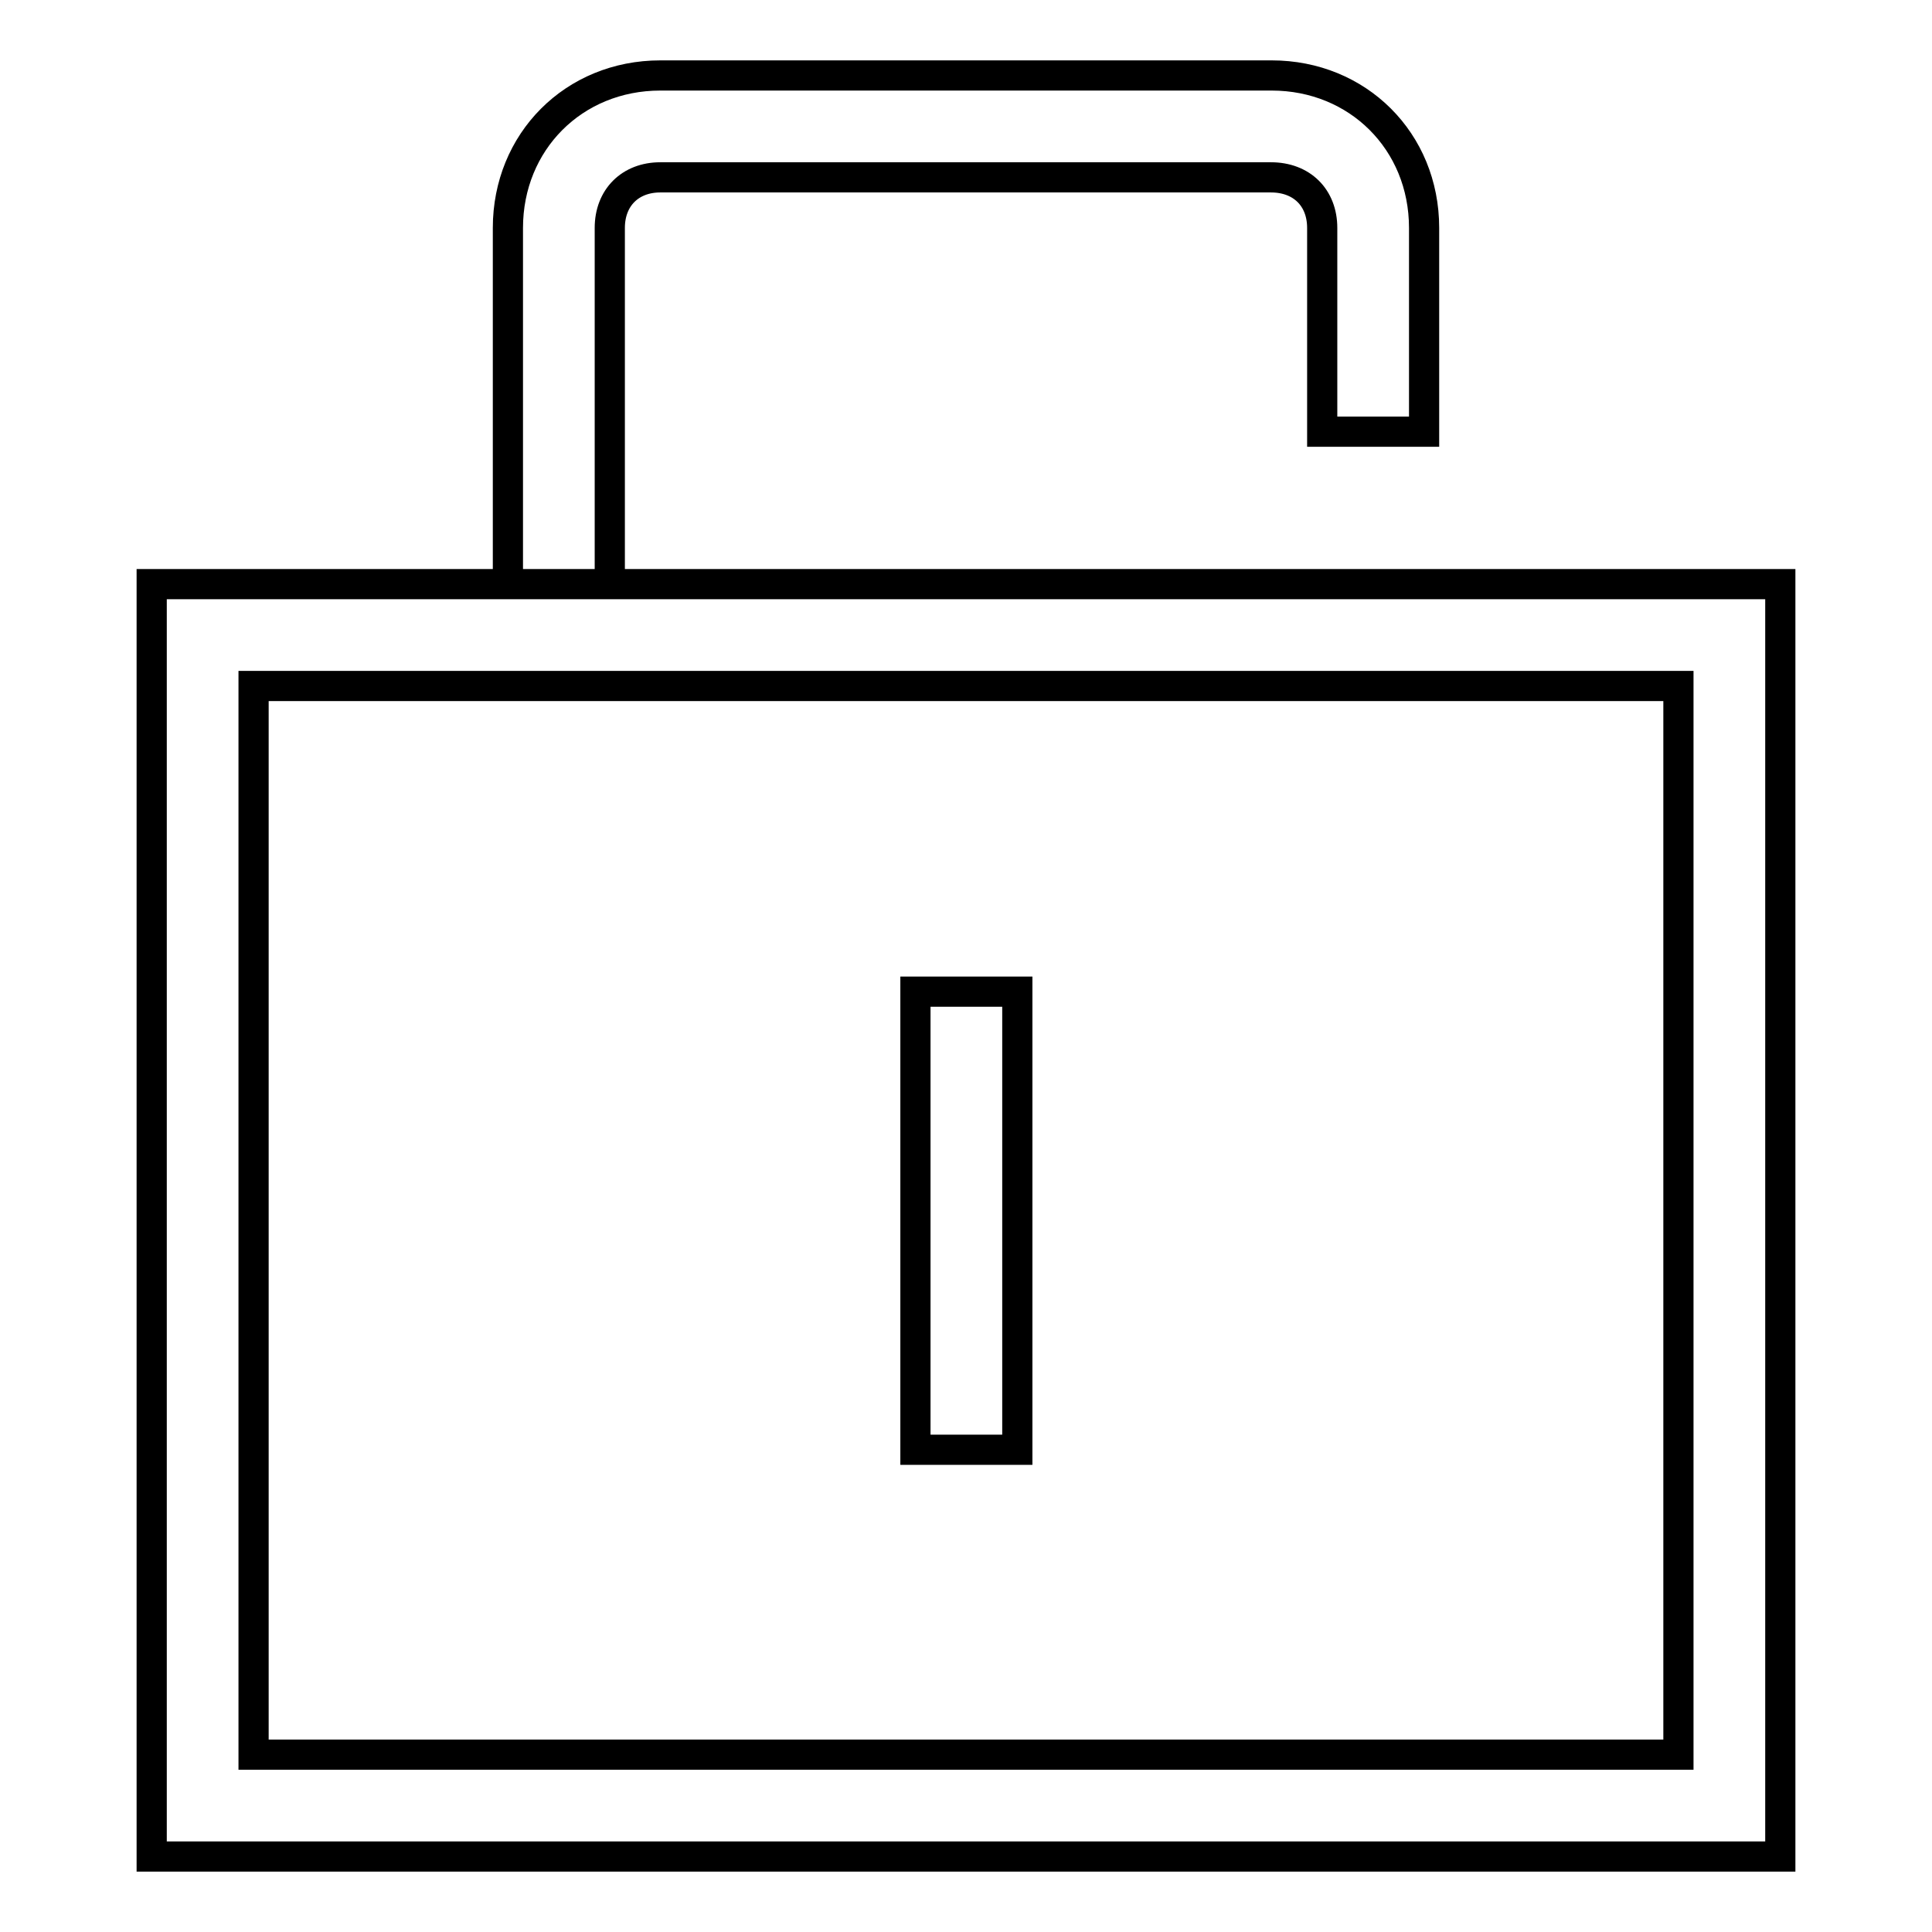 <?xml version="1.0" encoding="utf-8"?>
<!-- Svg Vector Icons : http://www.onlinewebfonts.com/icon -->
<!DOCTYPE svg PUBLIC "-//W3C//DTD SVG 1.1//EN" "http://www.w3.org/Graphics/SVG/1.1/DTD/svg11.dtd">
<svg version="1.1" xmlns="http://www.w3.org/2000/svg" xmlns:xlink="http://www.w3.org/1999/xlink" x="0px" y="0px" viewBox="0 0 256 256" enable-background="new 0 0 256 256" xml:space="preserve">
<g> <path stroke-width="4" fill-opacity="0" stroke="#000000"  d="M235.9,246H20.1V77.4h215.8V246L235.9,246z M33.6,232.5h188.8V90.9H33.6V232.5z M175.2,30.2v27h13.5v-27 c0-11.5-8.8-20.2-20.2-20.2H87.5c-11.5,0-20.2,8.8-20.2,20.2v47.2h13.5V30.2c0-4,2.7-6.7,6.7-6.7h80.9 C172.5,23.5,175.2,26.2,175.2,30.2z"/> <path stroke-width="4" fill-opacity="0" stroke="#000000"  d="M121.3,131.4h13.5v60.7h-13.5V131.4z"/></g>
</svg>